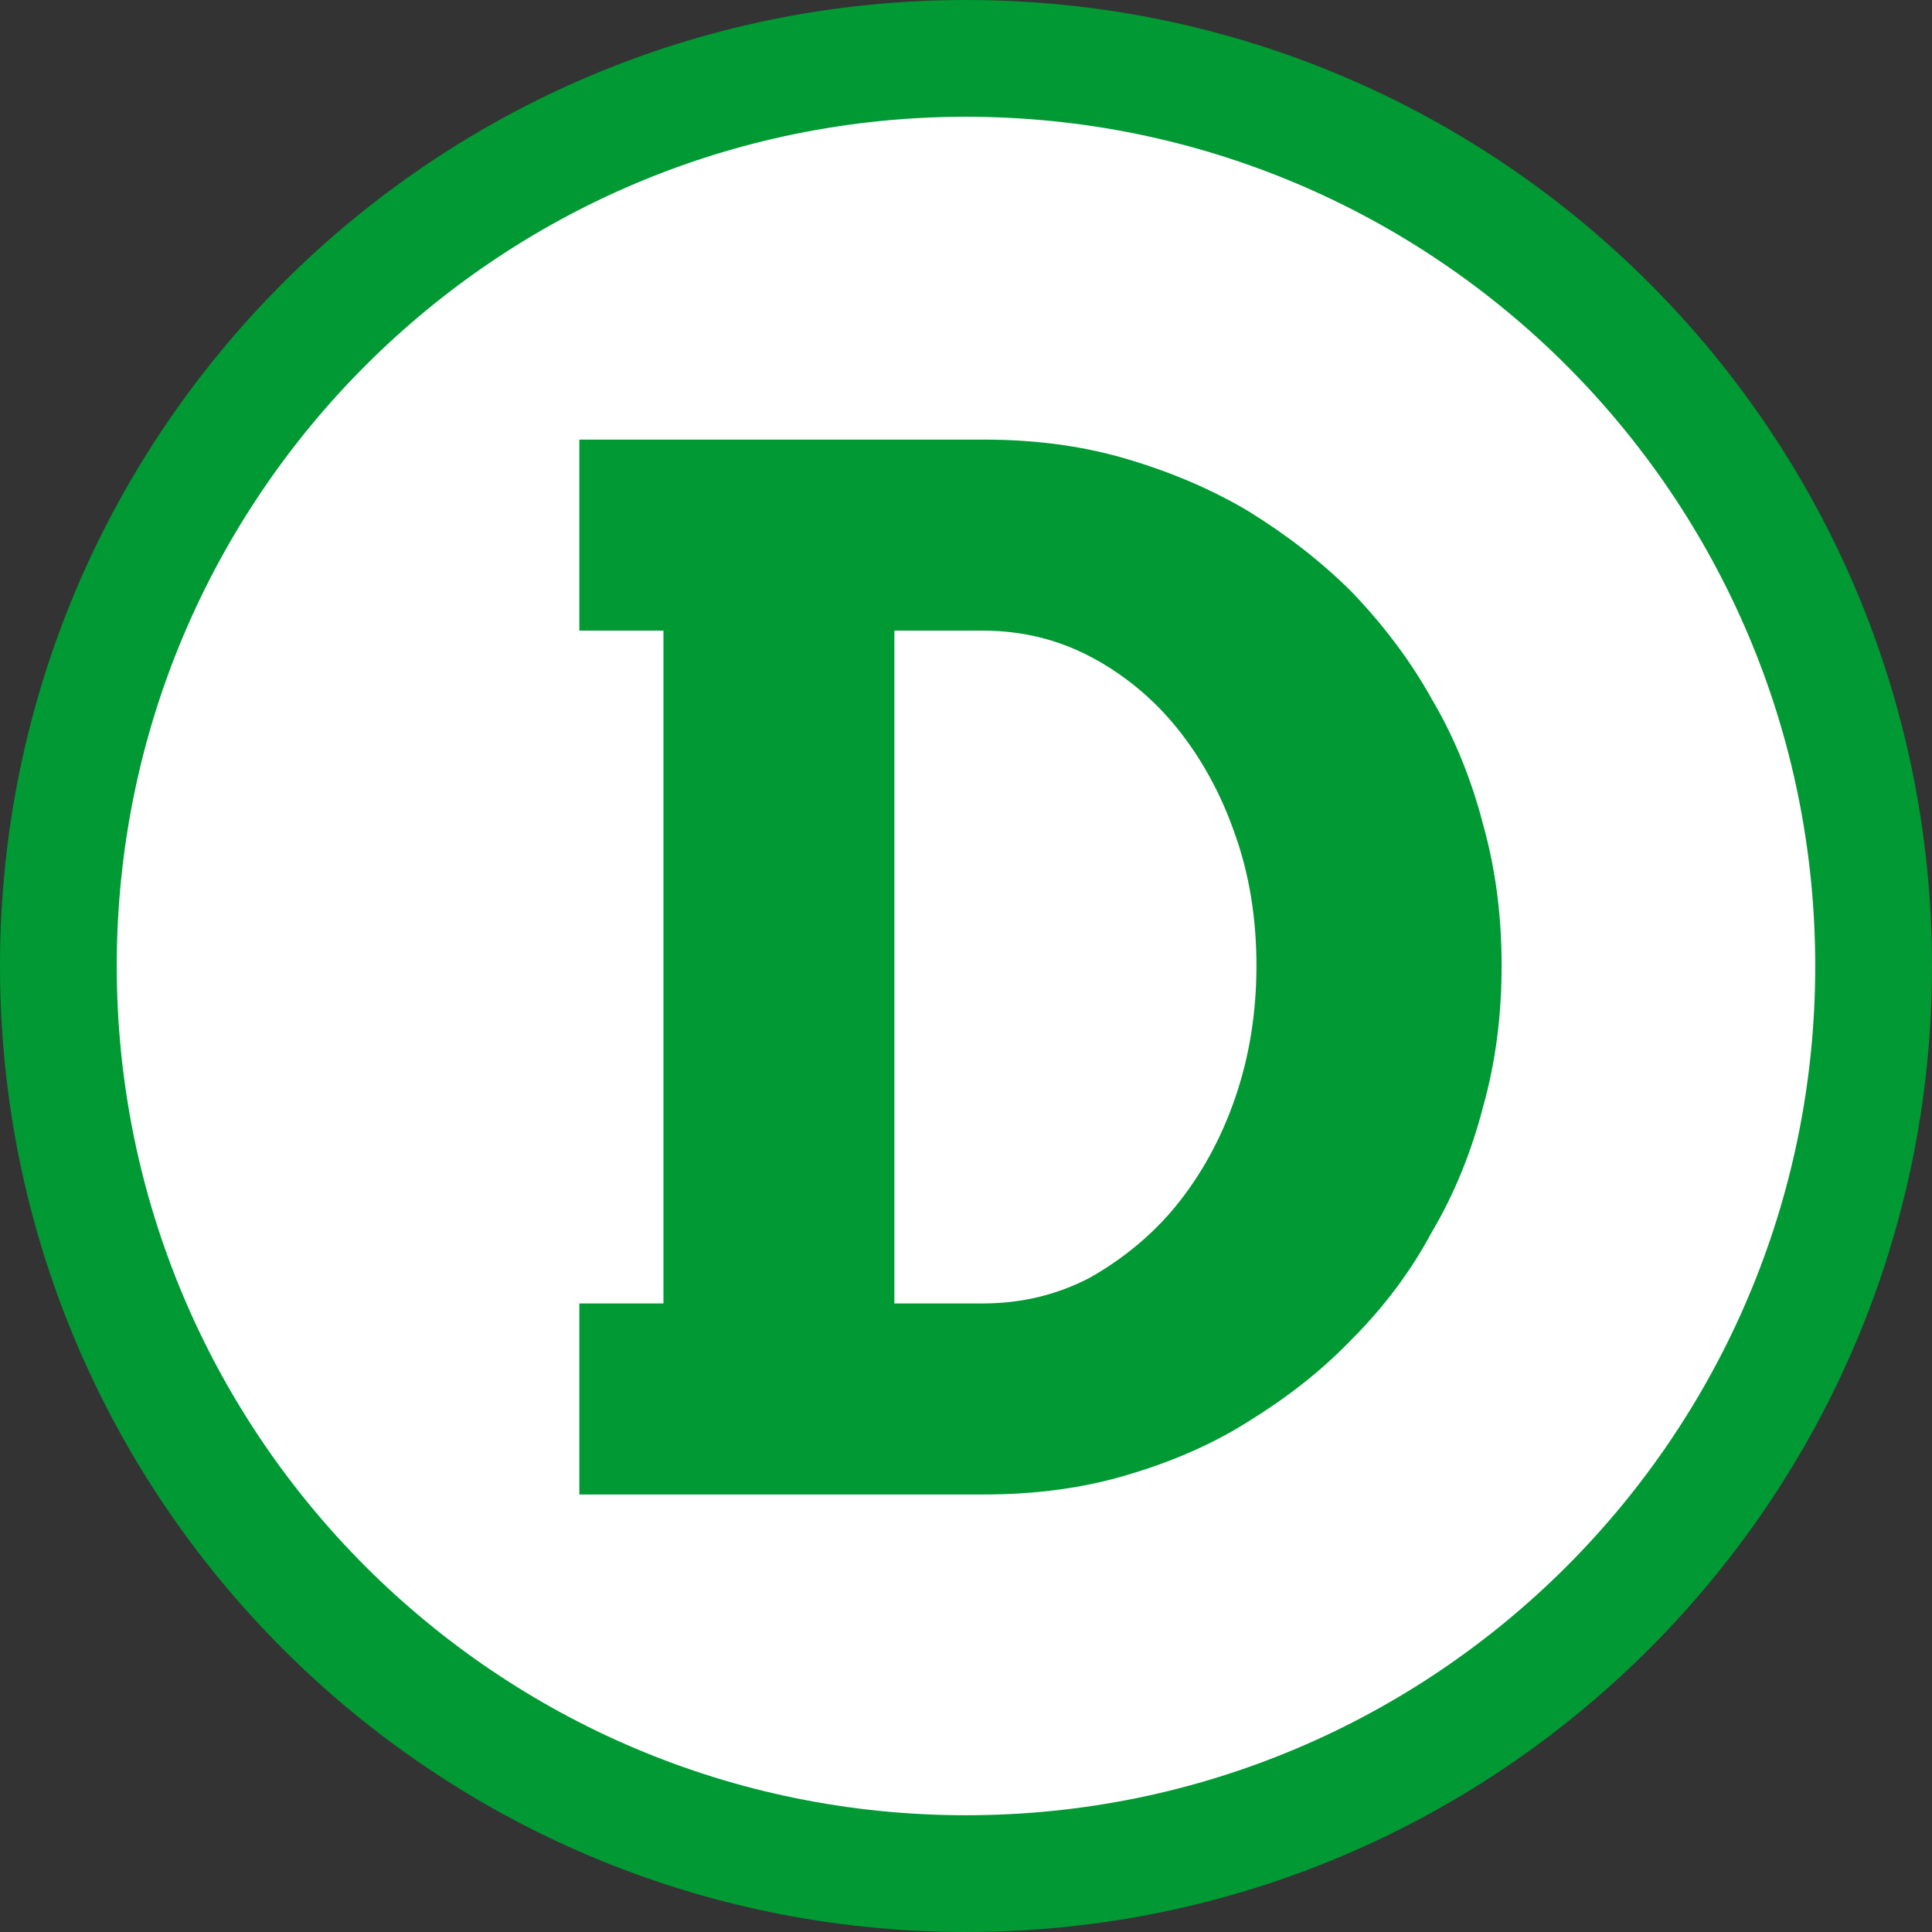 <svg xmlns="http://www.w3.org/2000/svg" xmlns:xlink="http://www.w3.org/1999/xlink" xmlns:xodm="http://www.corel.com/coreldraw/odm/2003" xml:space="preserve" width="17.073mm" height="17.073mm" style="shape-rendering:geometricPrecision; text-rendering:geometricPrecision; image-rendering:optimizeQuality; fill-rule:evenodd; clip-rule:evenodd" viewBox="0 0 4036.01 4036.01">
 <rect x="0" y="0" width="4036.01" height="4036.01" fill="#333333" stroke="none"/>
 <defs>
  <style type="text/css">
   <![CDATA[
    .fil2 {fill:#009933}
    .fil0 {fill:white}
    .fil1 {fill:#009933;fill-rule:nonzero}
   ]]>
  </style>
 </defs>
 <g id="Ebene_x0020_1">
  <g id="_105553229707200">
   <path class="fil0" d="M2018 151.18c1031.03,0 1866.83,835.79 1866.83,1866.83 0,1031.03 -835.79,1866.83 -1866.83,1866.83 -1031.03,0 -1866.83,-835.79 -1866.83,-1866.83 0,-1031.03 835.79,-1866.83 1866.83,-1866.83z"></path>
   <path class="fil1" d="M1210.27 918.37l845.72 0c101.25,0 199.5,11.91 291.81,38.7 92.34,26.81 178.69,62.55 259.09,110.19 77.42,47.66 151.86,104.23 217.37,169.74 65.53,68.51 122.1,142.95 166.78,223.35 47.63,80.4 83.38,169.74 107.18,262.05 26.81,95.29 38.72,193.56 38.72,294.81 0,101.25 -11.91,199.52 -38.72,294.81 -23.81,92.31 -59.55,181.65 -107.18,262.05 -44.68,83.38 -101.25,157.82 -166.78,223.33 -65.51,68.51 -139.95,125.08 -217.37,172.74 -80.4,50.61 -166.76,86.36 -259.09,113.14 -92.31,26.81 -190.56,38.72 -291.81,38.72l-845.72 0 0 -399.04 175.69 0 0 -1405.56 -175.69 0 0 -399.02zm658.11 399.02l0 1405.56 184.63 0c80.4,0 154.84,-17.87 223.33,-53.59 68.51,-38.72 131.04,-89.34 181.65,-151.89 50.64,-62.53 92.31,-136.97 122.1,-223.33 29.79,-86.36 44.68,-178.67 44.68,-276.94 0,-98.27 -14.89,-190.59 -44.68,-273.96 -29.79,-86.36 -71.46,-160.8 -122.1,-223.35 -50.61,-62.53 -113.14,-113.16 -181.65,-148.88 -68.49,-35.74 -142.93,-53.62 -223.33,-53.62l-184.63 0z"></path>
   <path class="fil2" d="M2018 243.92c979.81,0 1774.09,794.28 1774.09,1774.09 0,979.81 -794.28,1774.09 -1774.09,1774.09 -979.81,0 -1774.09,-794.28 -1774.09,-1774.09 0,-979.81 794.28,-1774.09 1774.09,-1774.09zm0 -243.92c1114.53,0 2018,903.47 2018,2018 0,1114.53 -903.47,2018 -2018,2018 -1114.53,0 -2018,-903.47 -2018,-2018 0,-1114.53 903.47,-2018 2018,-2018z"></path>
  </g>
 </g>
</svg>